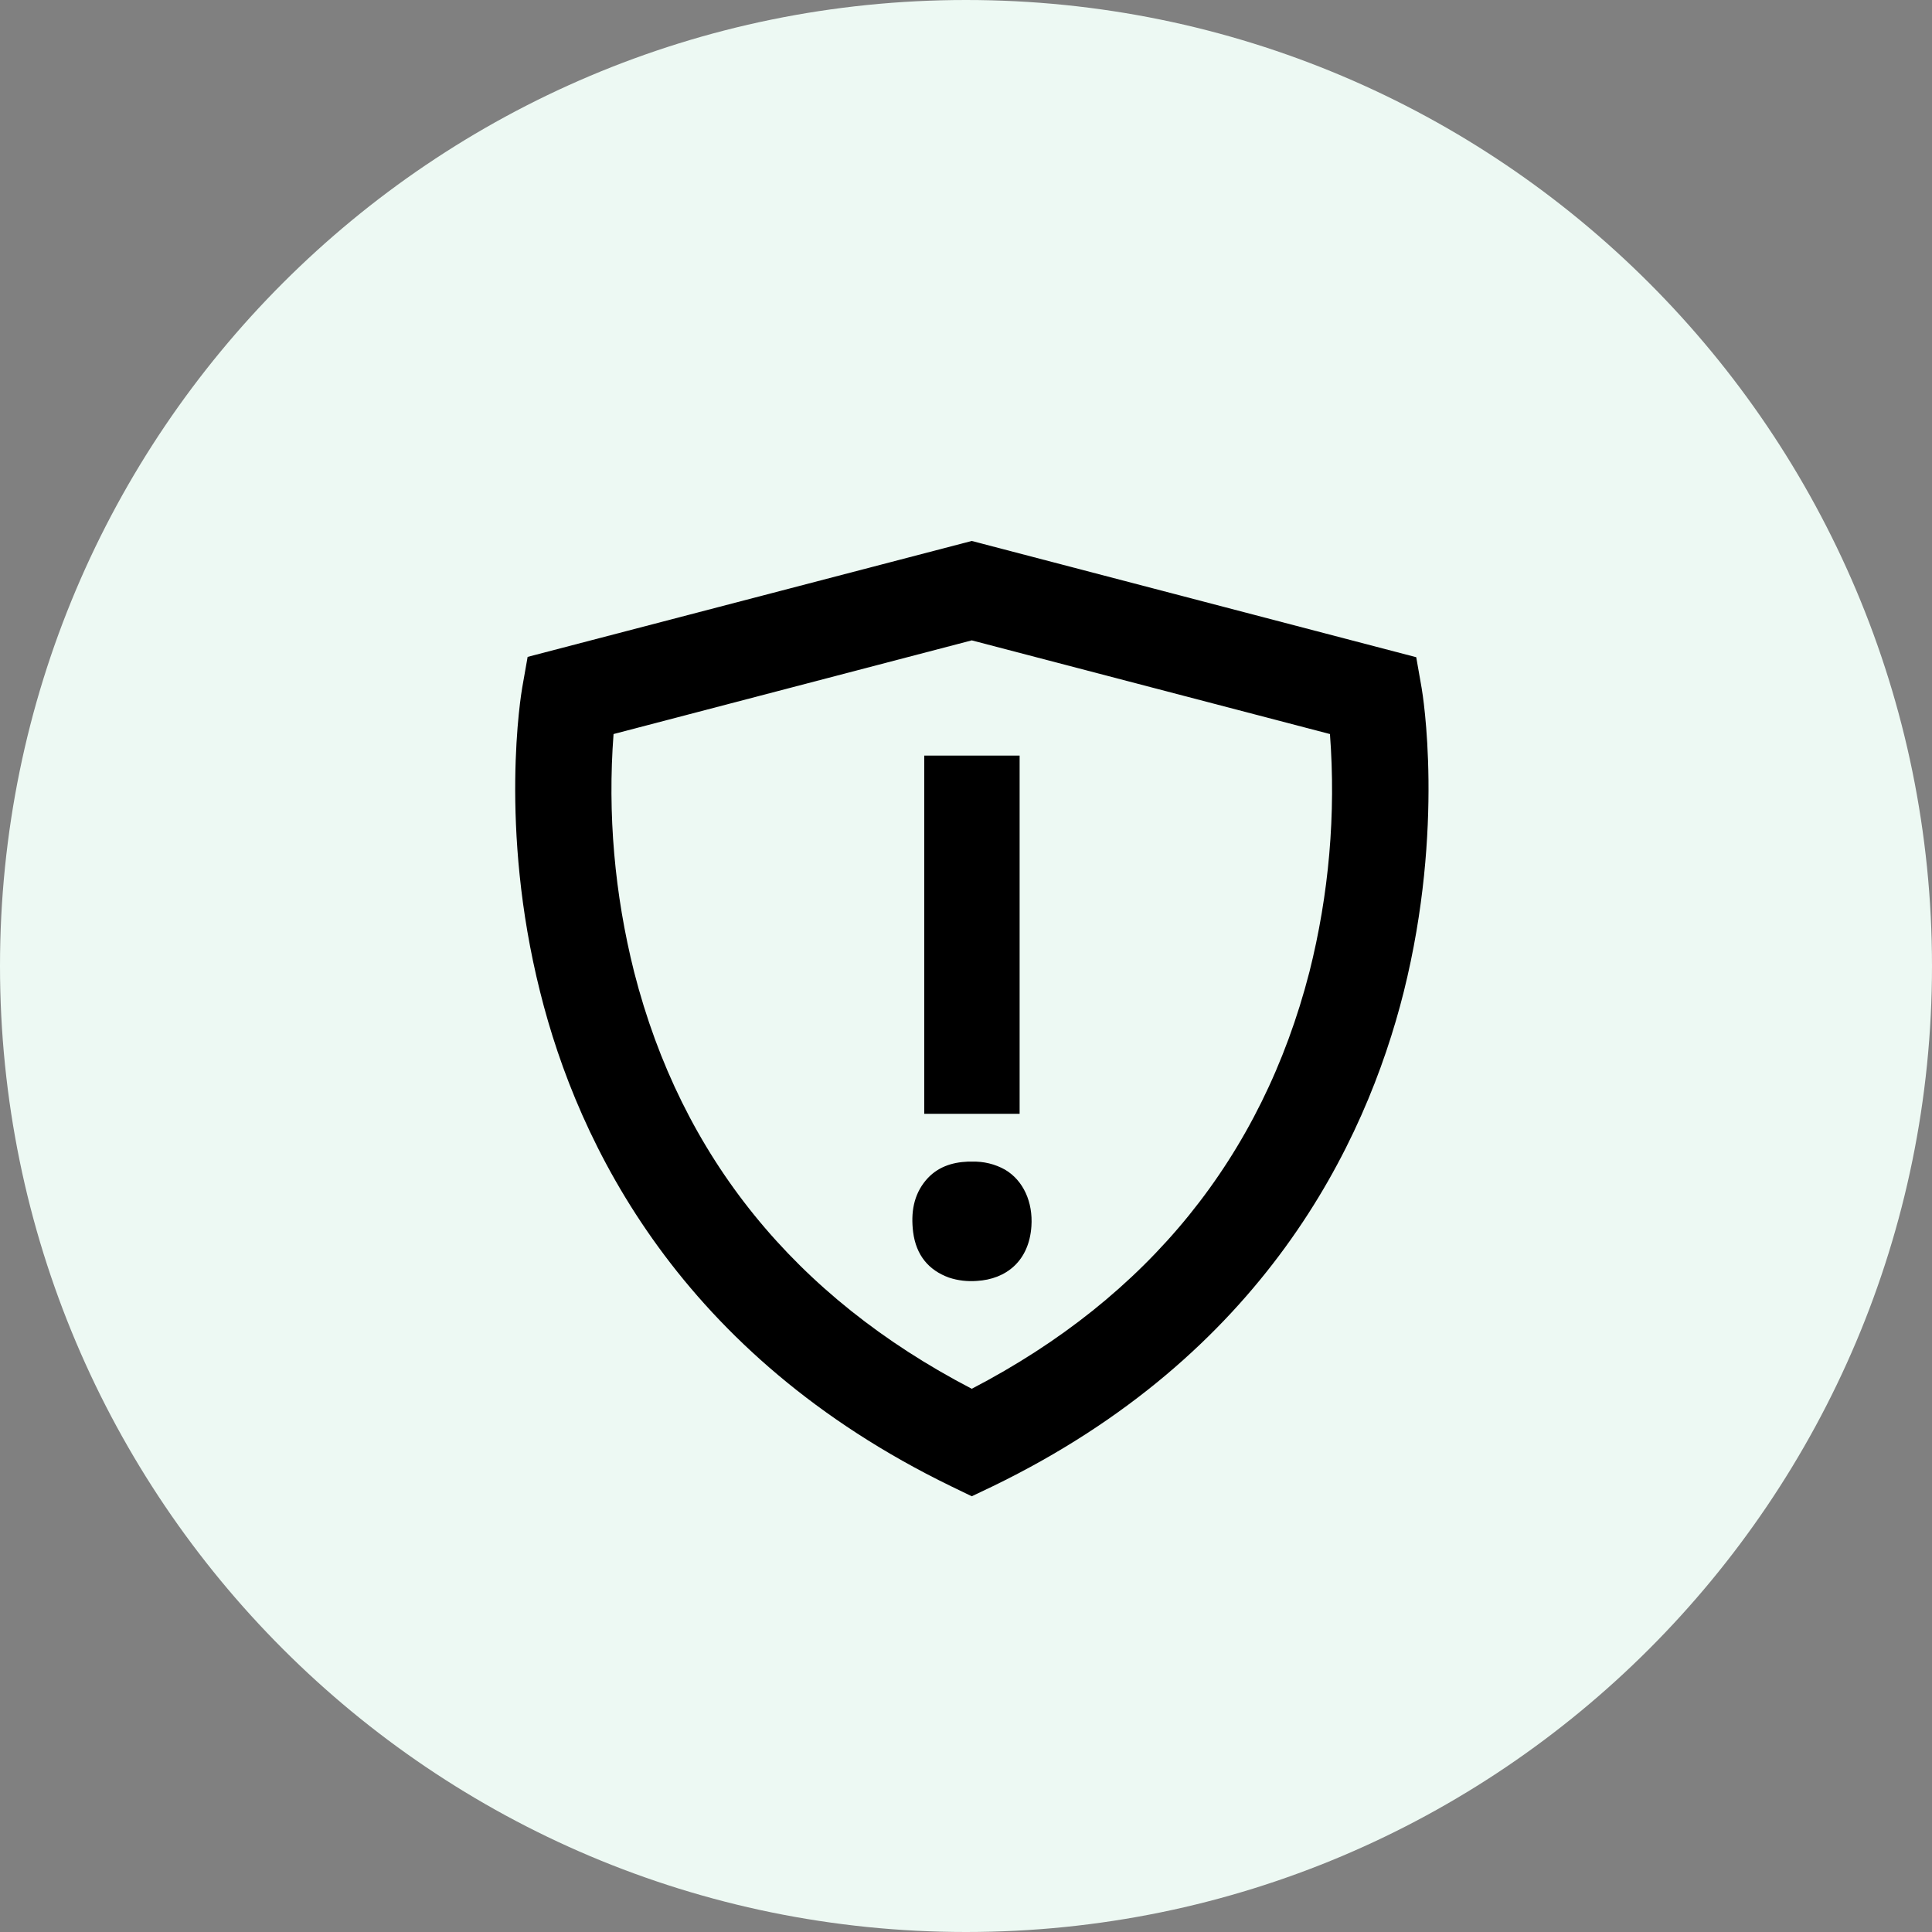 <?xml version="1.0" encoding="UTF-8" standalone="no"?>
<svg xmlns="http://www.w3.org/2000/svg" fill="none" height="150" viewBox="0 0 150 150" width="150">
<rect x="0" y="0" width="150" height="150" fill="#808080" stroke="none"/>
<path d="M150 75C150 116.421 116.421 150 75 150C33.579 150 0 116.421 0 75C0 33.579 33.579 0 75 0C116.421 0 150 33.579 150 75Z" fill="#EDF9F3"/>
<path d="M109.956 51.026L110.374 53.407C110.453 53.858 112.178 64.216 108.987 77.005C106.004 88.882 98.077 105.208 77.095 115.385L75.447 116.17L73.825 115.385C52.843 105.181 44.889 88.882 41.933 77.005C38.716 64.188 40.467 53.83 40.546 53.381L40.965 51L75.447 42L109.956 51.026ZM47.636 56.991C47.165 63.192 47.715 69.418 49.233 75.462C52.896 89.799 61.712 100.682 75.447 107.824C89.182 100.682 97.973 89.799 101.662 75.462C103.179 69.445 103.728 63.192 103.257 56.991L75.447 49.718L47.636 56.991ZM75.473 90.189C76.363 90.163 77.253 90.373 78.038 90.817C79.45 91.655 80.208 93.329 80.078 95.213C79.894 97.908 78.115 99.32 75.839 99.451C75.107 99.504 74.375 99.425 73.668 99.189C72.099 98.614 71.13 97.462 70.895 95.657C70.712 94.166 70.921 92.78 71.889 91.629C72.752 90.609 73.904 90.242 75.133 90.189H75.473ZM79.163 86.477H71.758V58.666H79.163V86.477Z" fill="black"/>
</svg>
